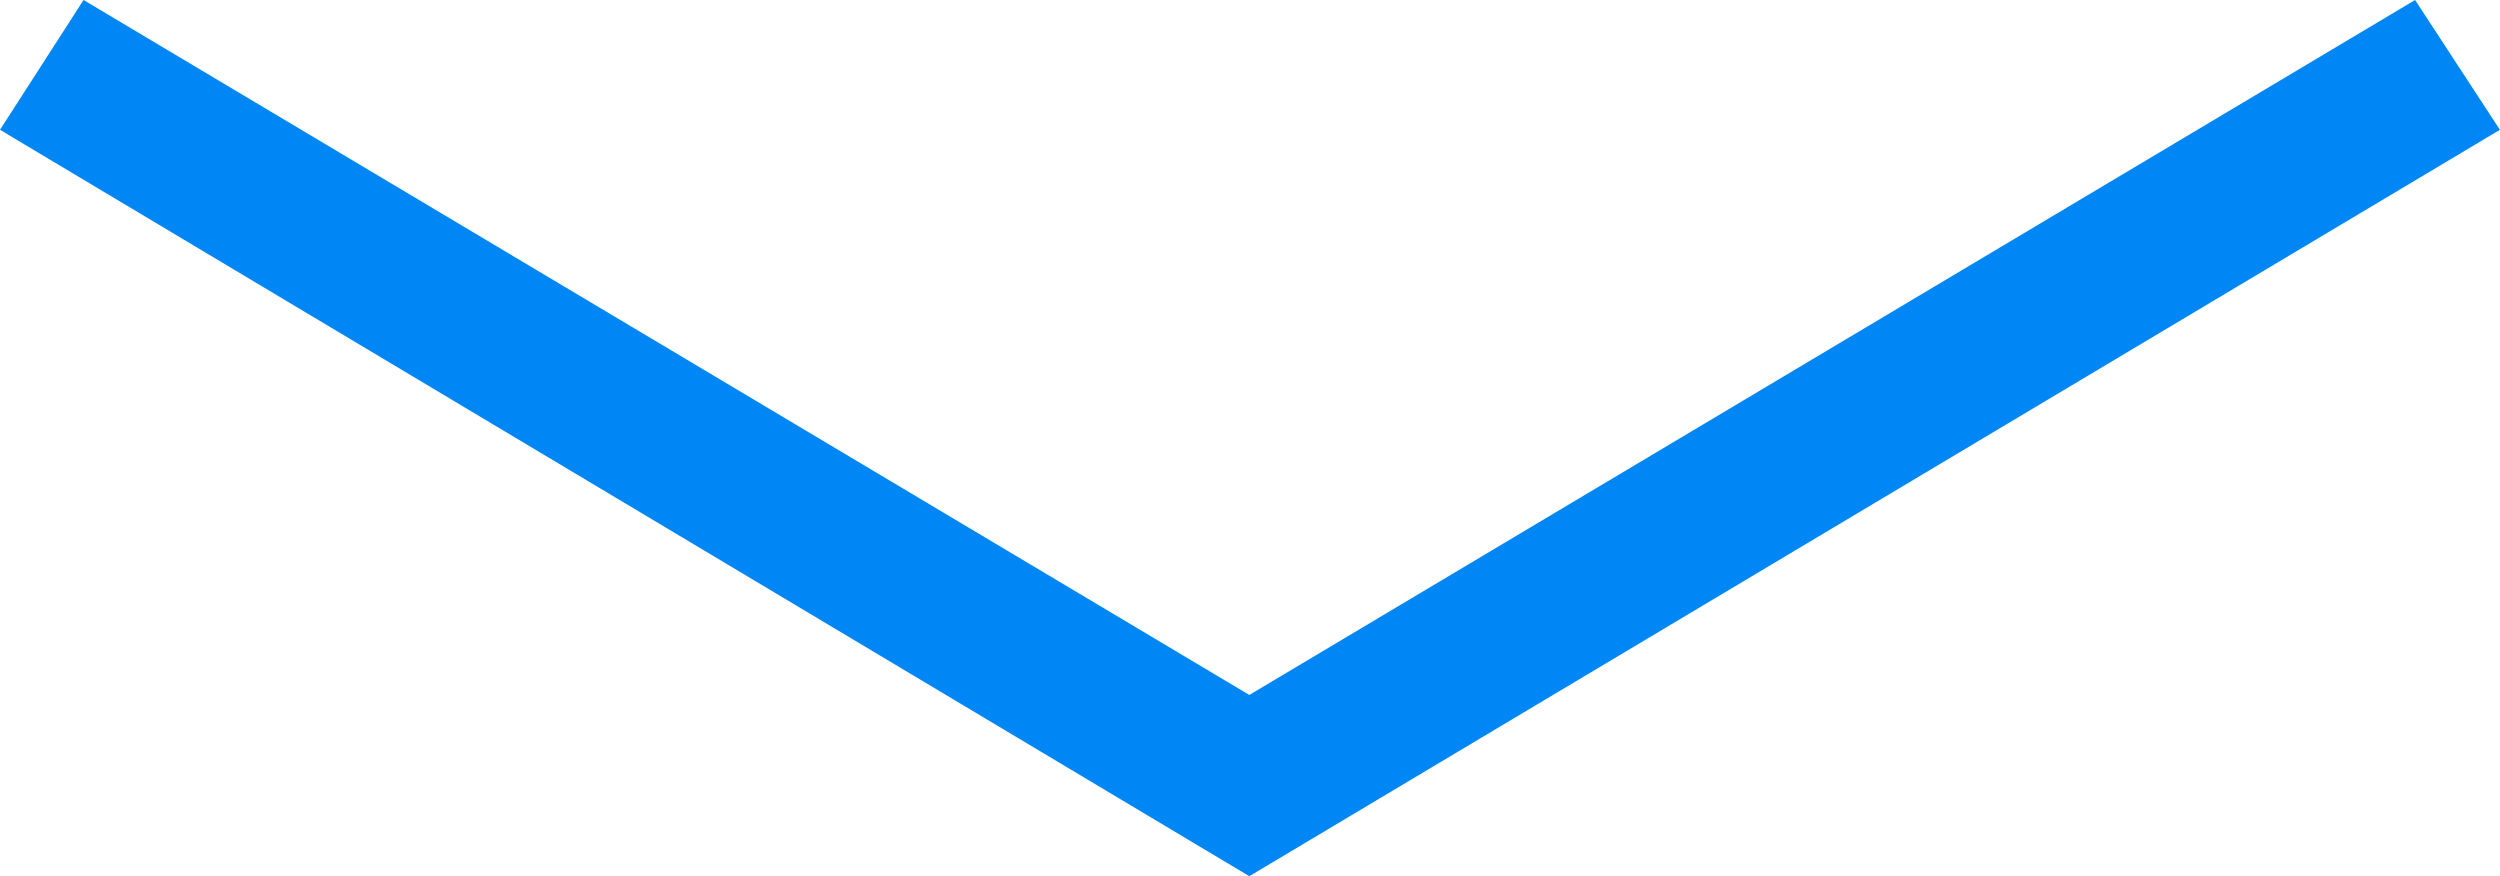 <svg xmlns="http://www.w3.org/2000/svg" width="31.297" height="10.969" viewBox="0 0 31.297 10.969"><path d="M11.828-12.156,2.484,3.484.859,2.438l8.7-14.594L.859-26.75l1.625-1.062Z" transform="translate(3.484 -0.859) rotate(90)" fill="#0087f5"/></svg>